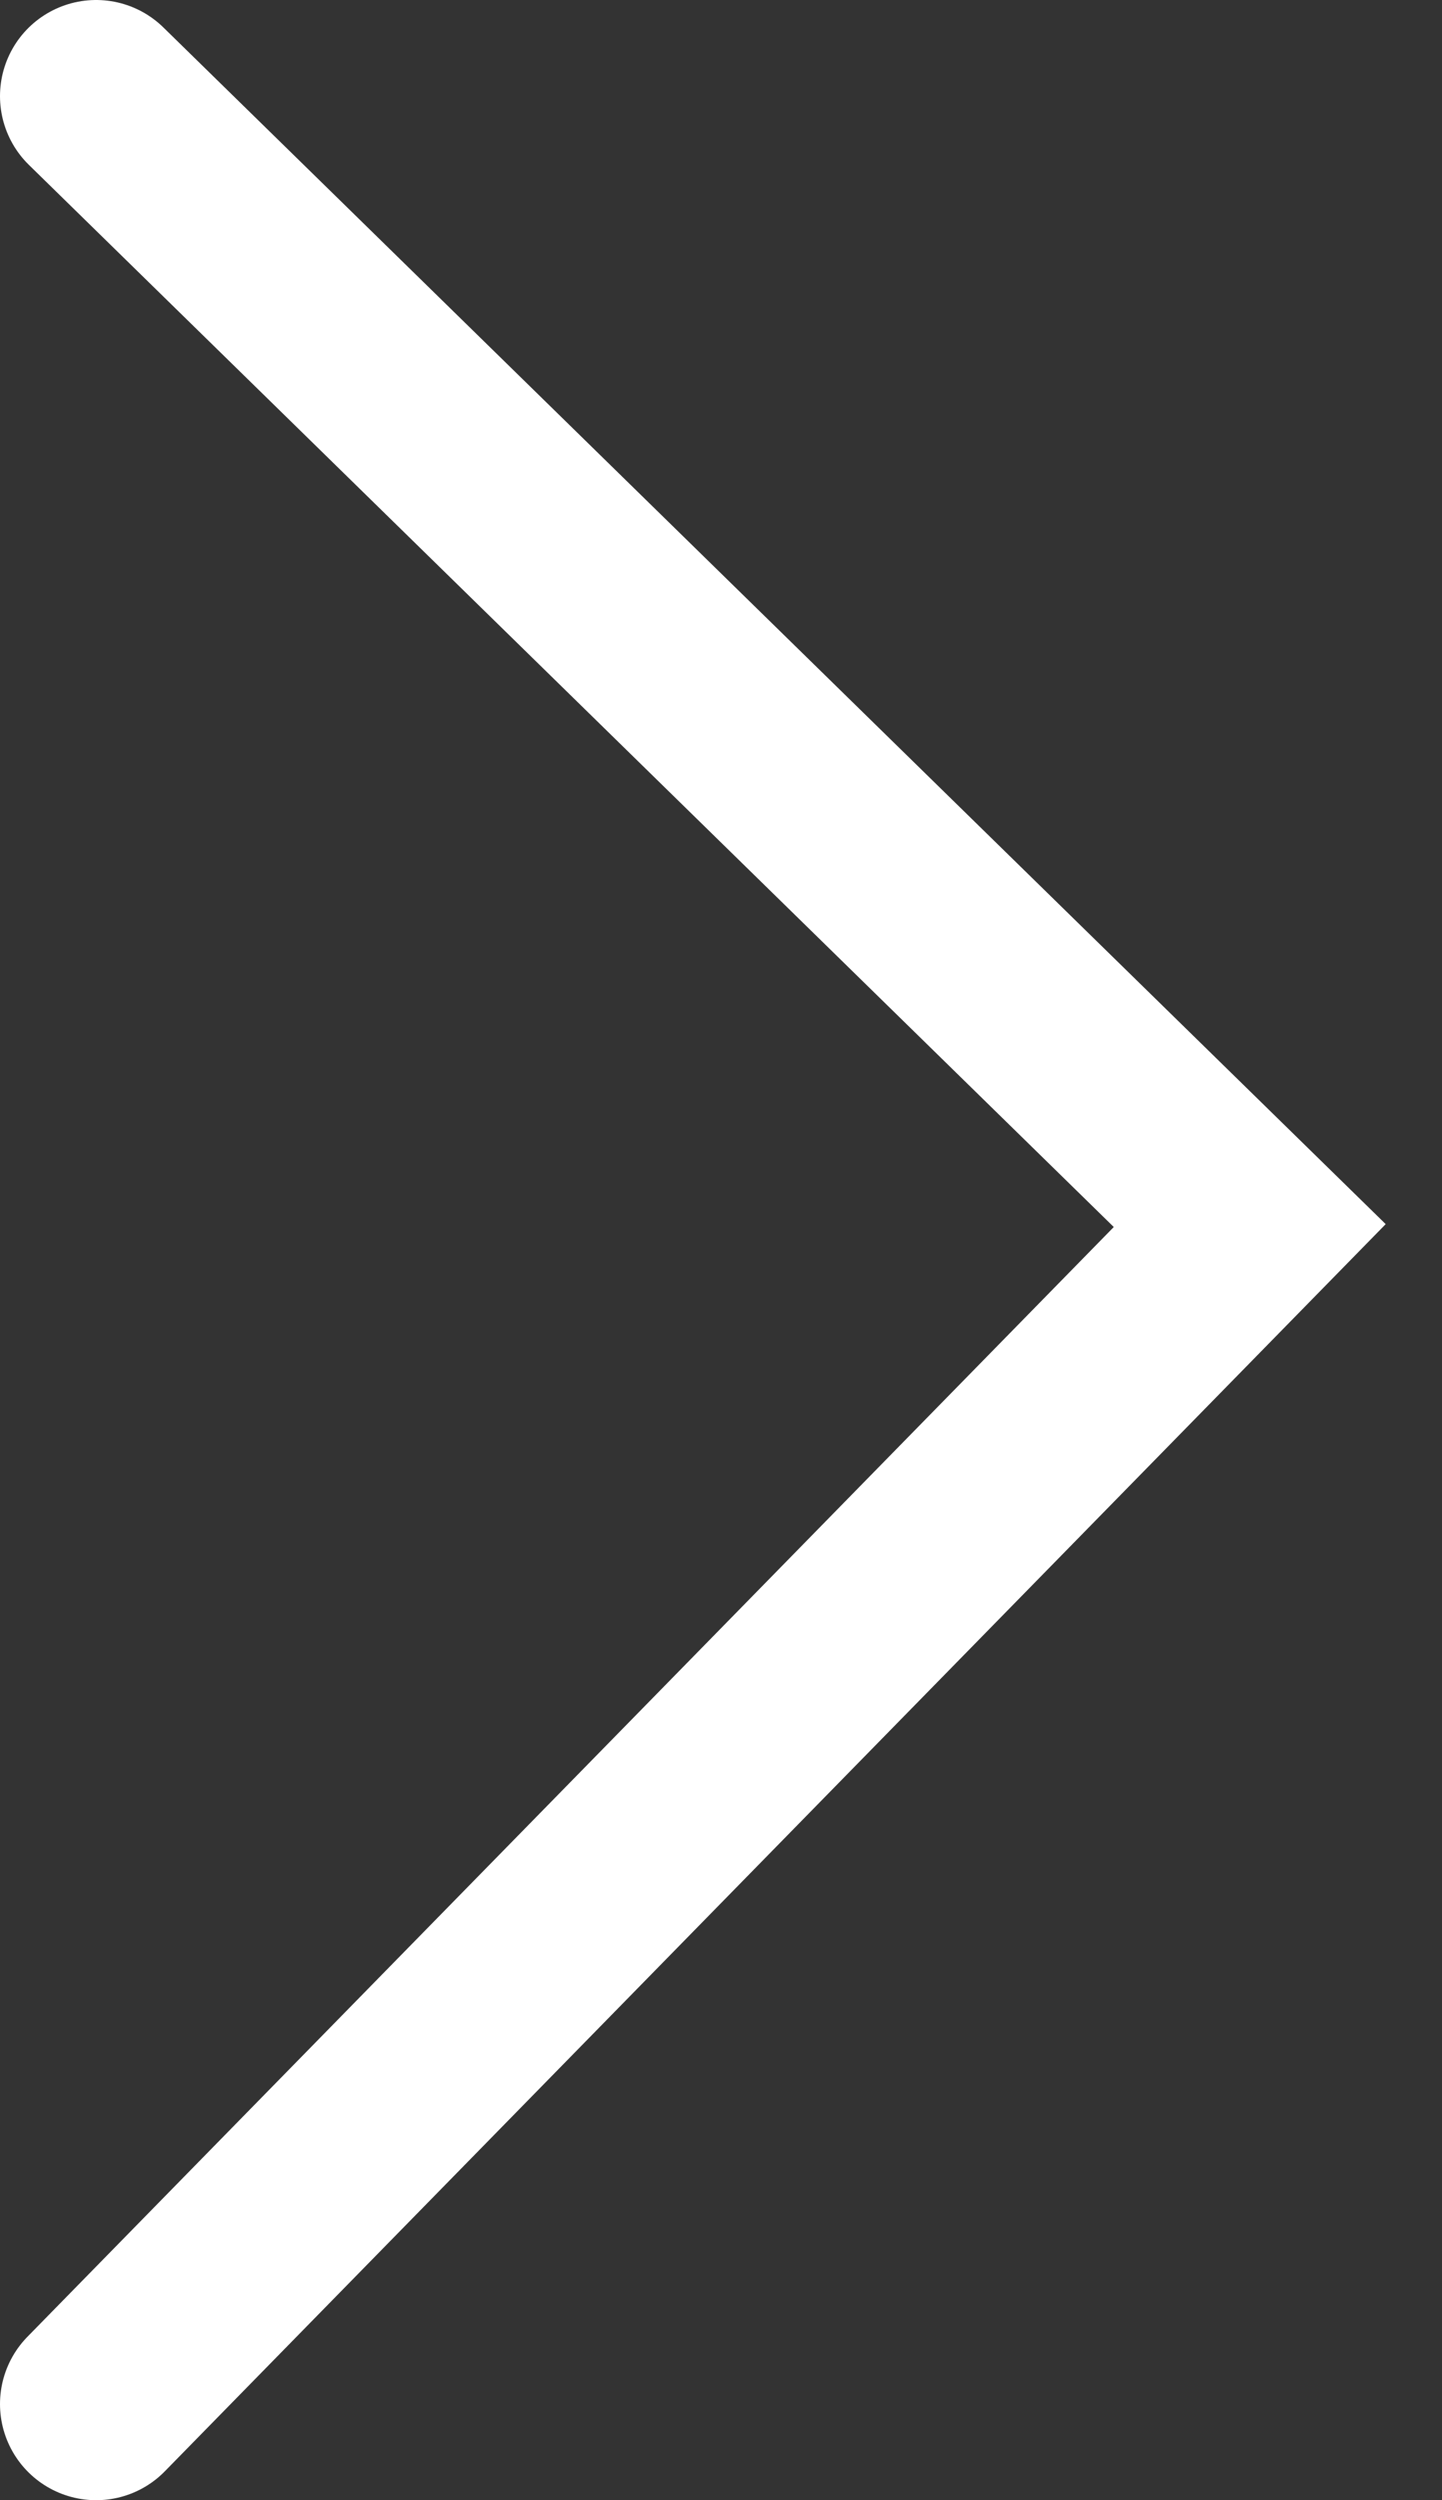 <svg width="15" height="26" viewBox="0 0 15 26" fill="none" xmlns="http://www.w3.org/2000/svg">
<rect x="0" y="0" width="15" height="26" fill="#333333" stroke="none"/>
<path d="M1 25L13 12.745L1 1" stroke="white" stroke-width="2" stroke-miterlimit="10" stroke-linecap="round"/>
</svg>
